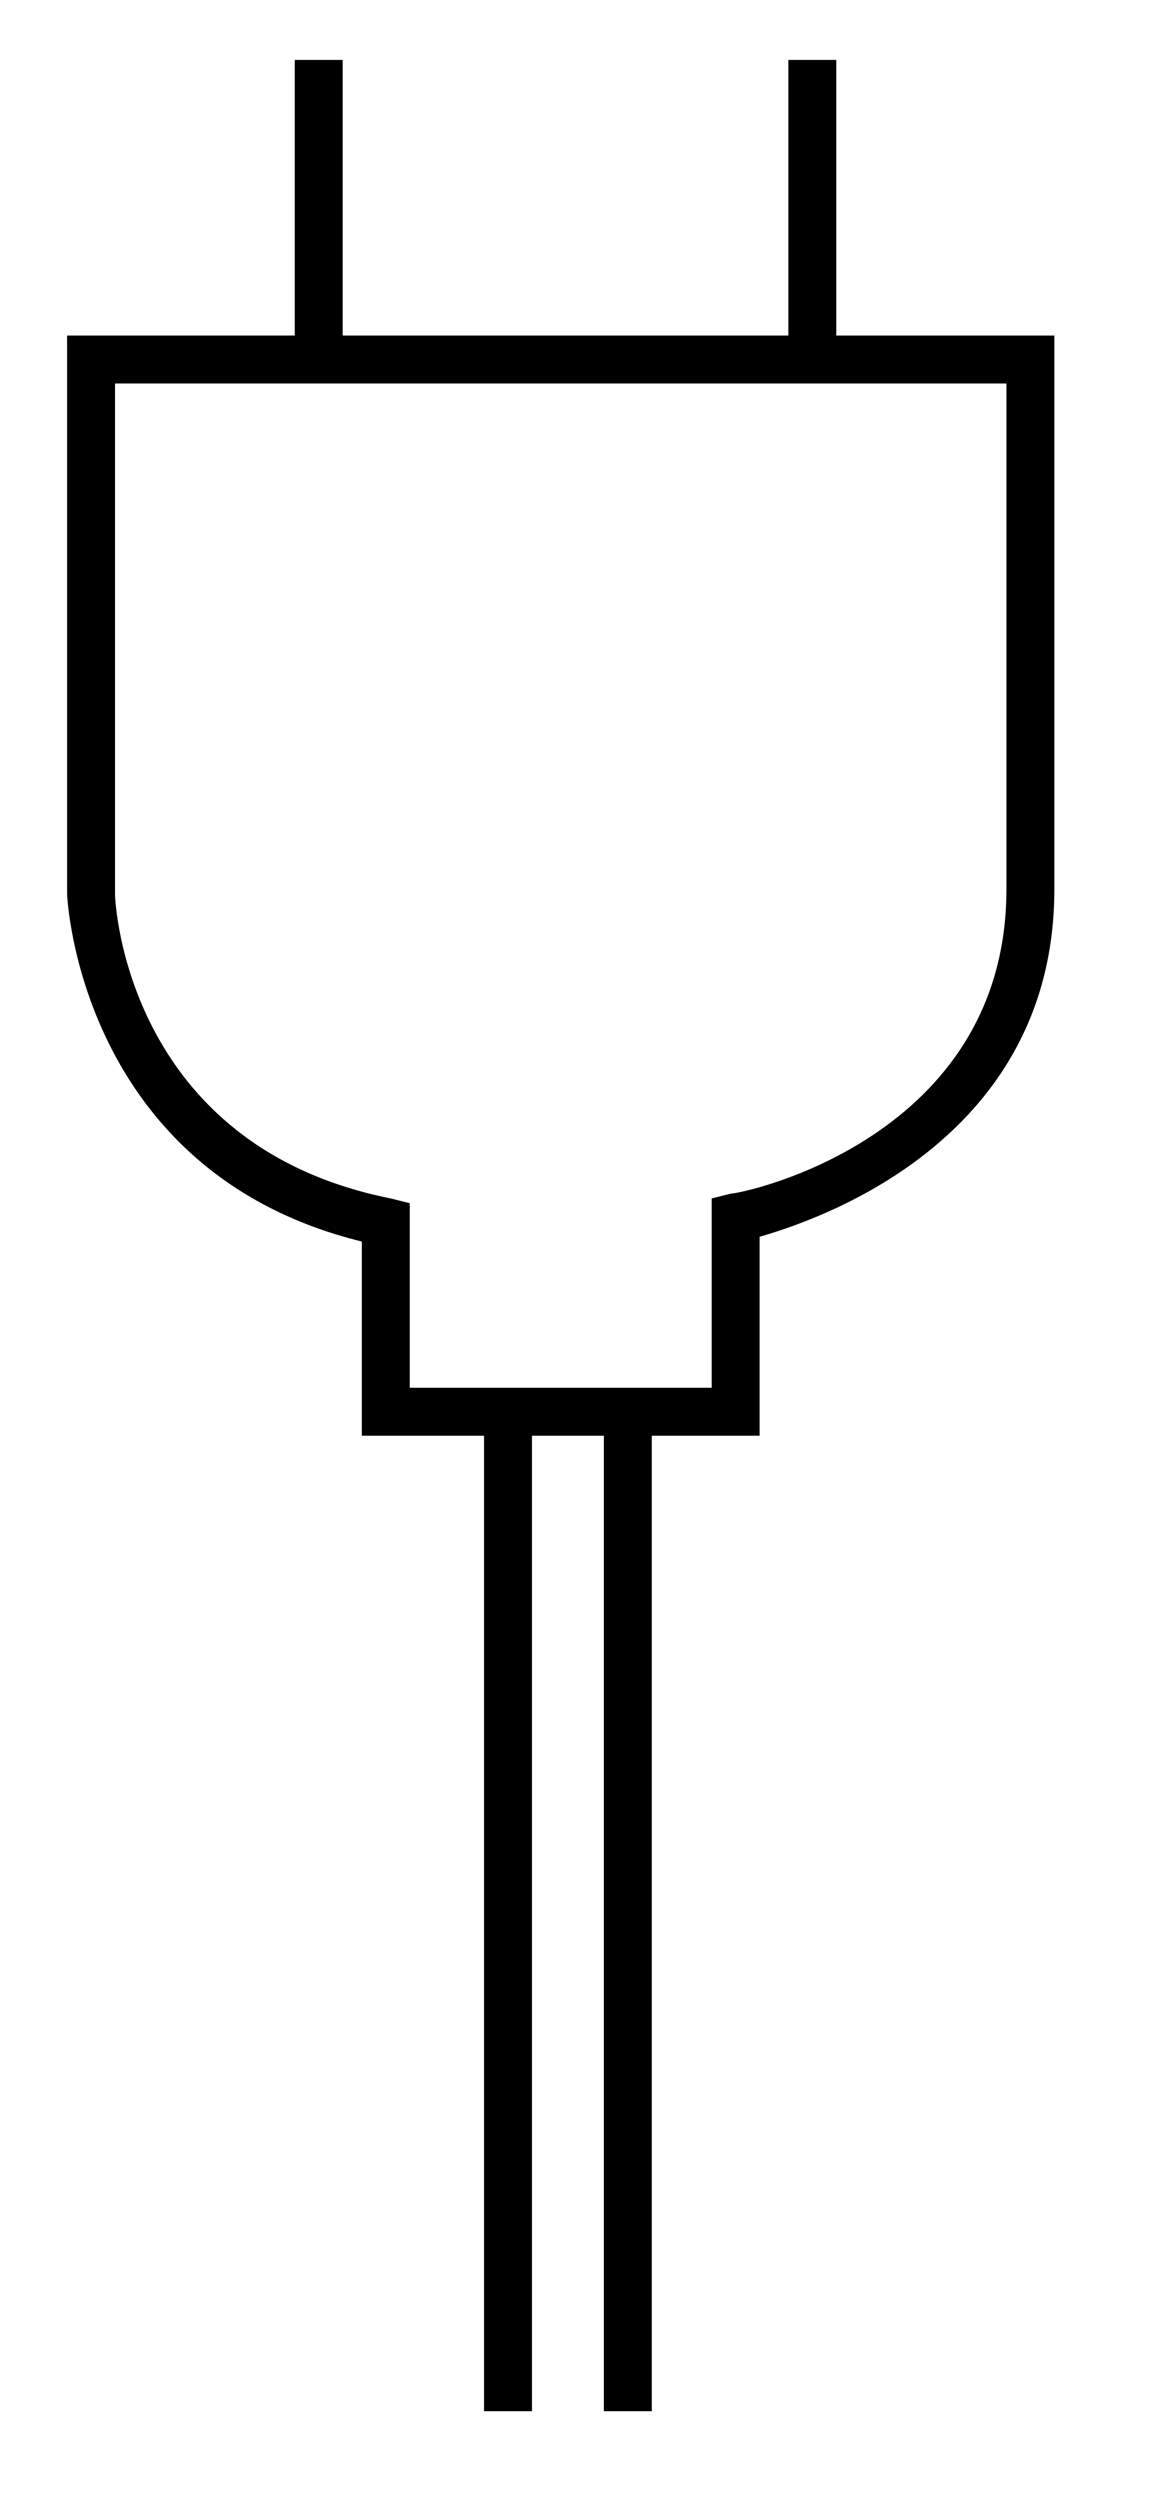 <?xml version="1.0" encoding="UTF-8"?> <svg xmlns="http://www.w3.org/2000/svg" xmlns:xlink="http://www.w3.org/1999/xlink" version="1.1" id="Layer_1" x="0px" y="0px" viewBox="0 0 48.2 104.3" style="enable-background:new 0 0 48.2 104.3;" xml:space="preserve"> <g> <rect x="12.3" y="2.5" width="2" height="12.7"></rect> <rect x="32.9" y="2.5" width="2" height="12.7"></rect> <rect x="25.2" y="58.4" width="2" height="42.2"></rect> <rect x="20.2" y="58.4" width="2" height="42.2"></rect> <path d="M31.7,59.9H15.1v-8.1C3.3,48.9,2.8,37.4,2.8,37.3V14L44,14v23.1c0,10.3-9.5,13.7-12.3,14.5V59.9z M17.1,57.9h12.6V50 l0.8-0.2C31,49.8,42,47.5,42,37.1V16L4.8,16v21.3c0,0.4,0.5,10.5,11.5,12.7l0.8,0.2V57.9z"></path> </g> </svg> 
